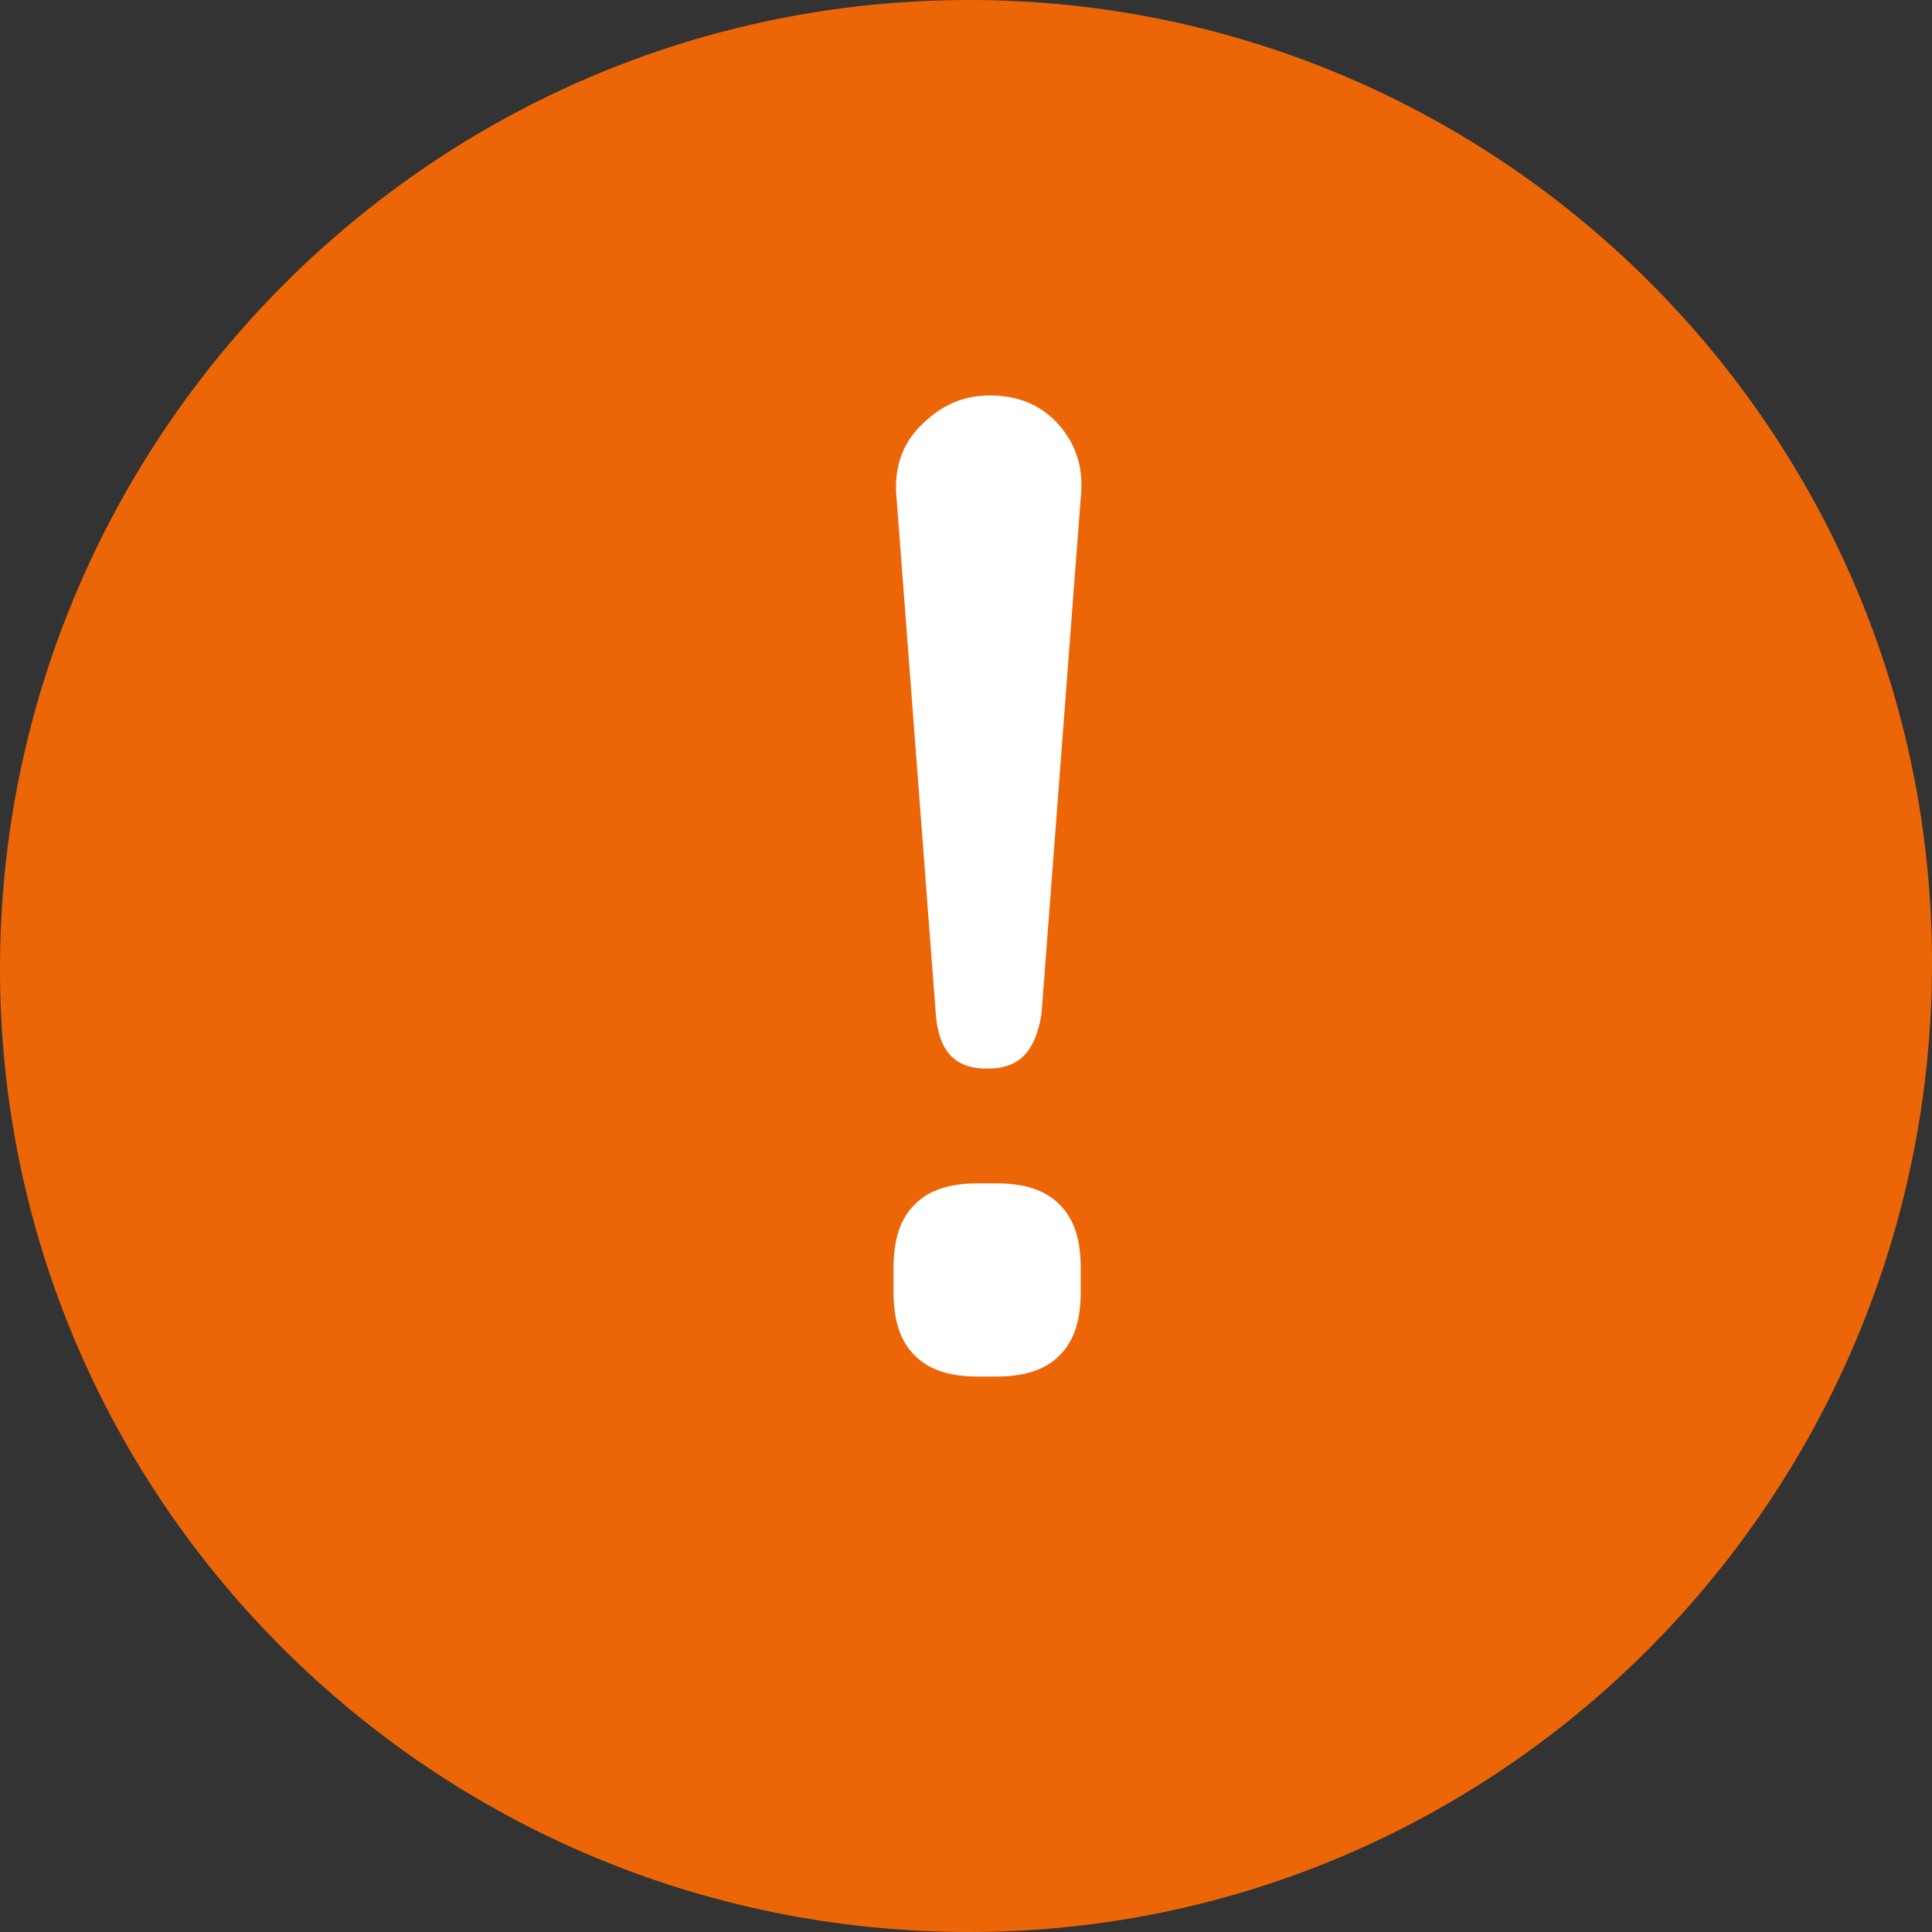<?xml version="1.0" encoding="utf-8"?>
<!-- Generator: Adobe Illustrator 25.4.0, SVG Export Plug-In . SVG Version: 6.00 Build 0)  -->
<svg version="1.1" id="Ebene_1" xmlns="http://www.w3.org/2000/svg" xmlns:xlink="http://www.w3.org/1999/xlink" x="0px" y="0px"
	 viewBox="0 0 64 64" style="enable-background:new 0 0 64 64;" xml:space="preserve">
<rect x="0" y="0" width="64" height="64" fill="#333333" stroke="none"/>
<style type="text/css">
	.st0{fill:#EC6608;}
	.st1{fill:#FFFFFF;}
</style>
<path class="st0" d="M64,31.9C64,49.6,49.7,64,32.1,64C14.4,64,0,49.7,0,32.1S14.3,0,32.1,0l0,0C49.7,0,64,14.3,64,31.9L64,31.9"/>
<g>
	<path class="st1" d="M32.4,45.6c-0.9,0-1.6-0.2-2.1-0.7c-0.5-0.5-0.7-1.2-0.7-2.1V42c0-0.9,0.2-1.6,0.7-2.1
		c0.5-0.5,1.2-0.7,2.1-0.7H33c0.9,0,1.6,0.2,2.1,0.7c0.5,0.5,0.7,1.2,0.7,2.1v0.8c0,0.9-0.2,1.6-0.7,2.1c-0.5,0.5-1.2,0.7-2.1,0.7
		H32.4z M32.7,35.4c-1.1,0-1.6-0.6-1.7-1.8l-1.3-17.1c-0.1-1,0.2-1.8,0.8-2.4c0.6-0.6,1.3-1,2.3-1c0.9,0,1.7,0.3,2.3,1
		c0.6,0.7,0.8,1.5,0.7,2.4l-1.3,17.1C34.3,34.8,33.8,35.4,32.7,35.4z"/>
</g>
</svg>
